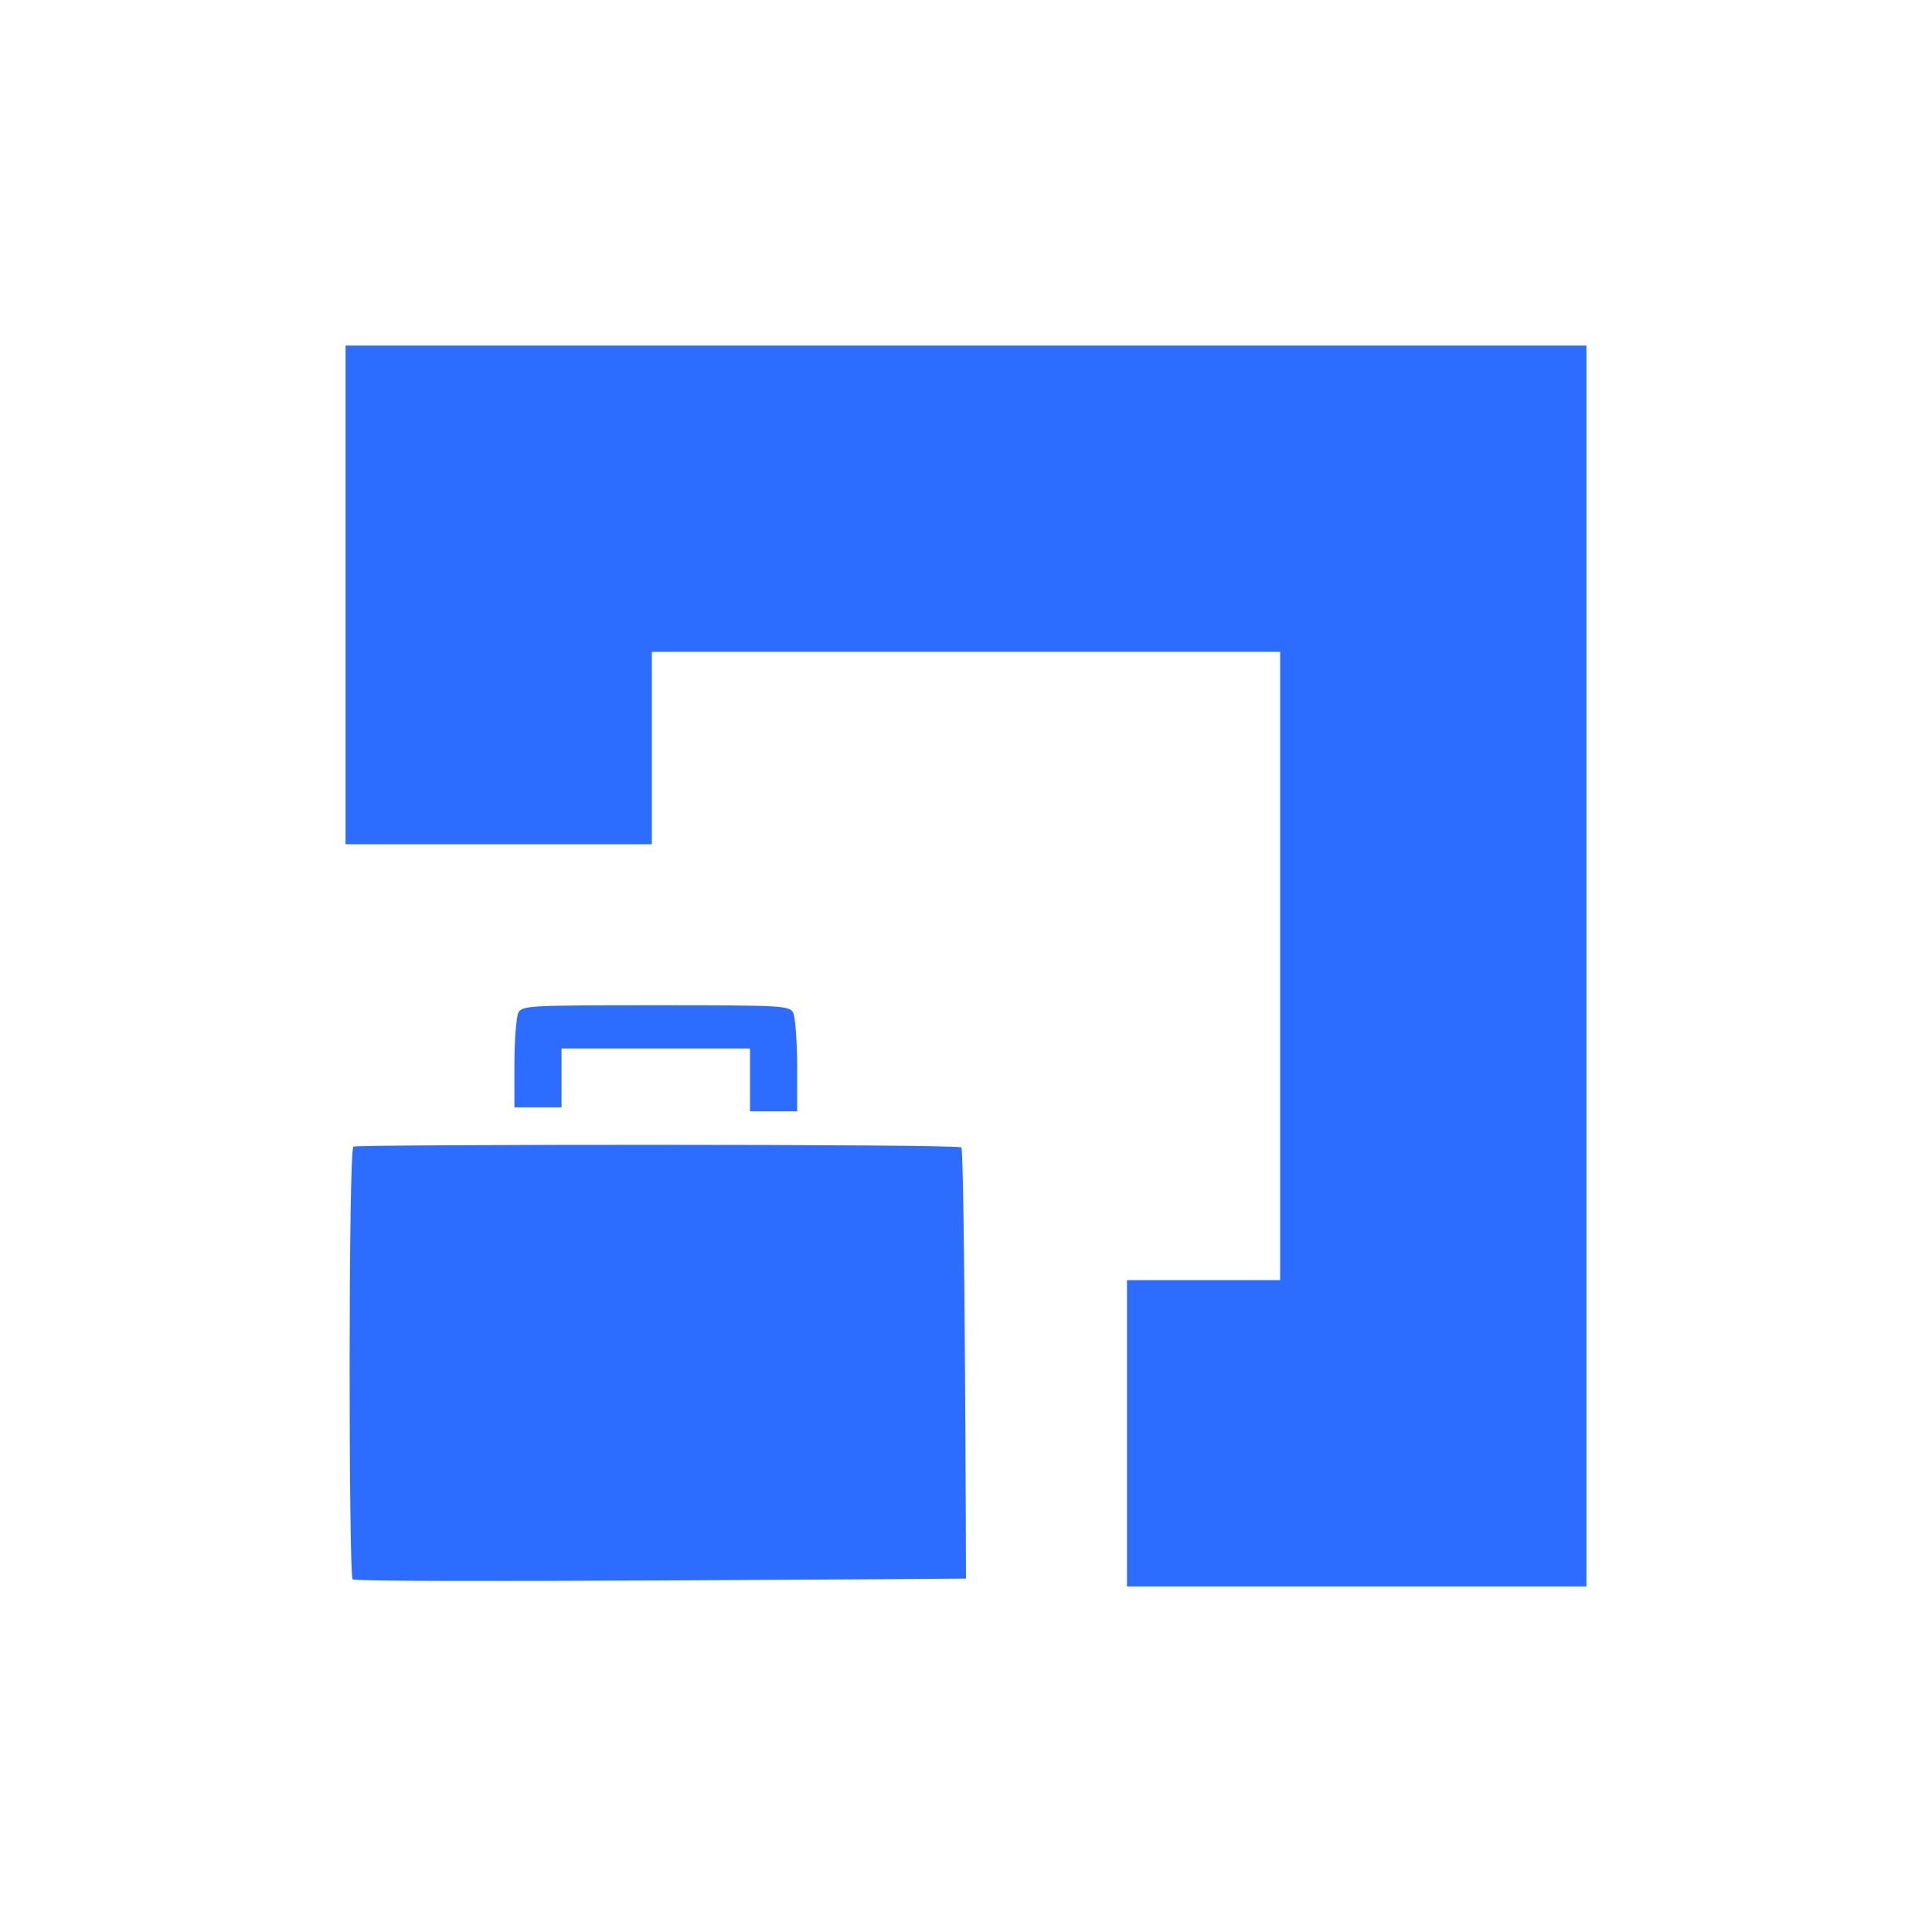 <svg width="100%" height="100%" viewBox="0 0 492 492" xmlns="http://www.w3.org/2000/svg">
    <g id="Group">
        <path id="Path" fill="#2c6dff" stroke="none" d="M 88 215 L 166 215 L 166 166 L 326 166 L 326 326 L 287 326 L 287 404 L 404 404 L 404 88 L 88 88 Z"/>
        <path id="path1" fill="#2c6dff" stroke="none" d="M 132 257.9 C 131.5 259 131 264.8 131 270.9 L 131 282 L 143 282 L 143 267 L 191 267 L 191 283 L 203 283 L 203 271.4 C 203 265.1 202.5 259 202 257.9 C 201 256.1 199.5 256 167 256 C 134.5 256 133 256.1 132 257.9 M 90 292 C 88.7 292.8 88.8 401.2 89.8 402.2 C 90.8 403.2 246 402 246 402 C 246 402 245.7 293.1 244.8 292.2 C 243.9 291.3 90.9 291.4 90 292"/>
    </g>
</svg>